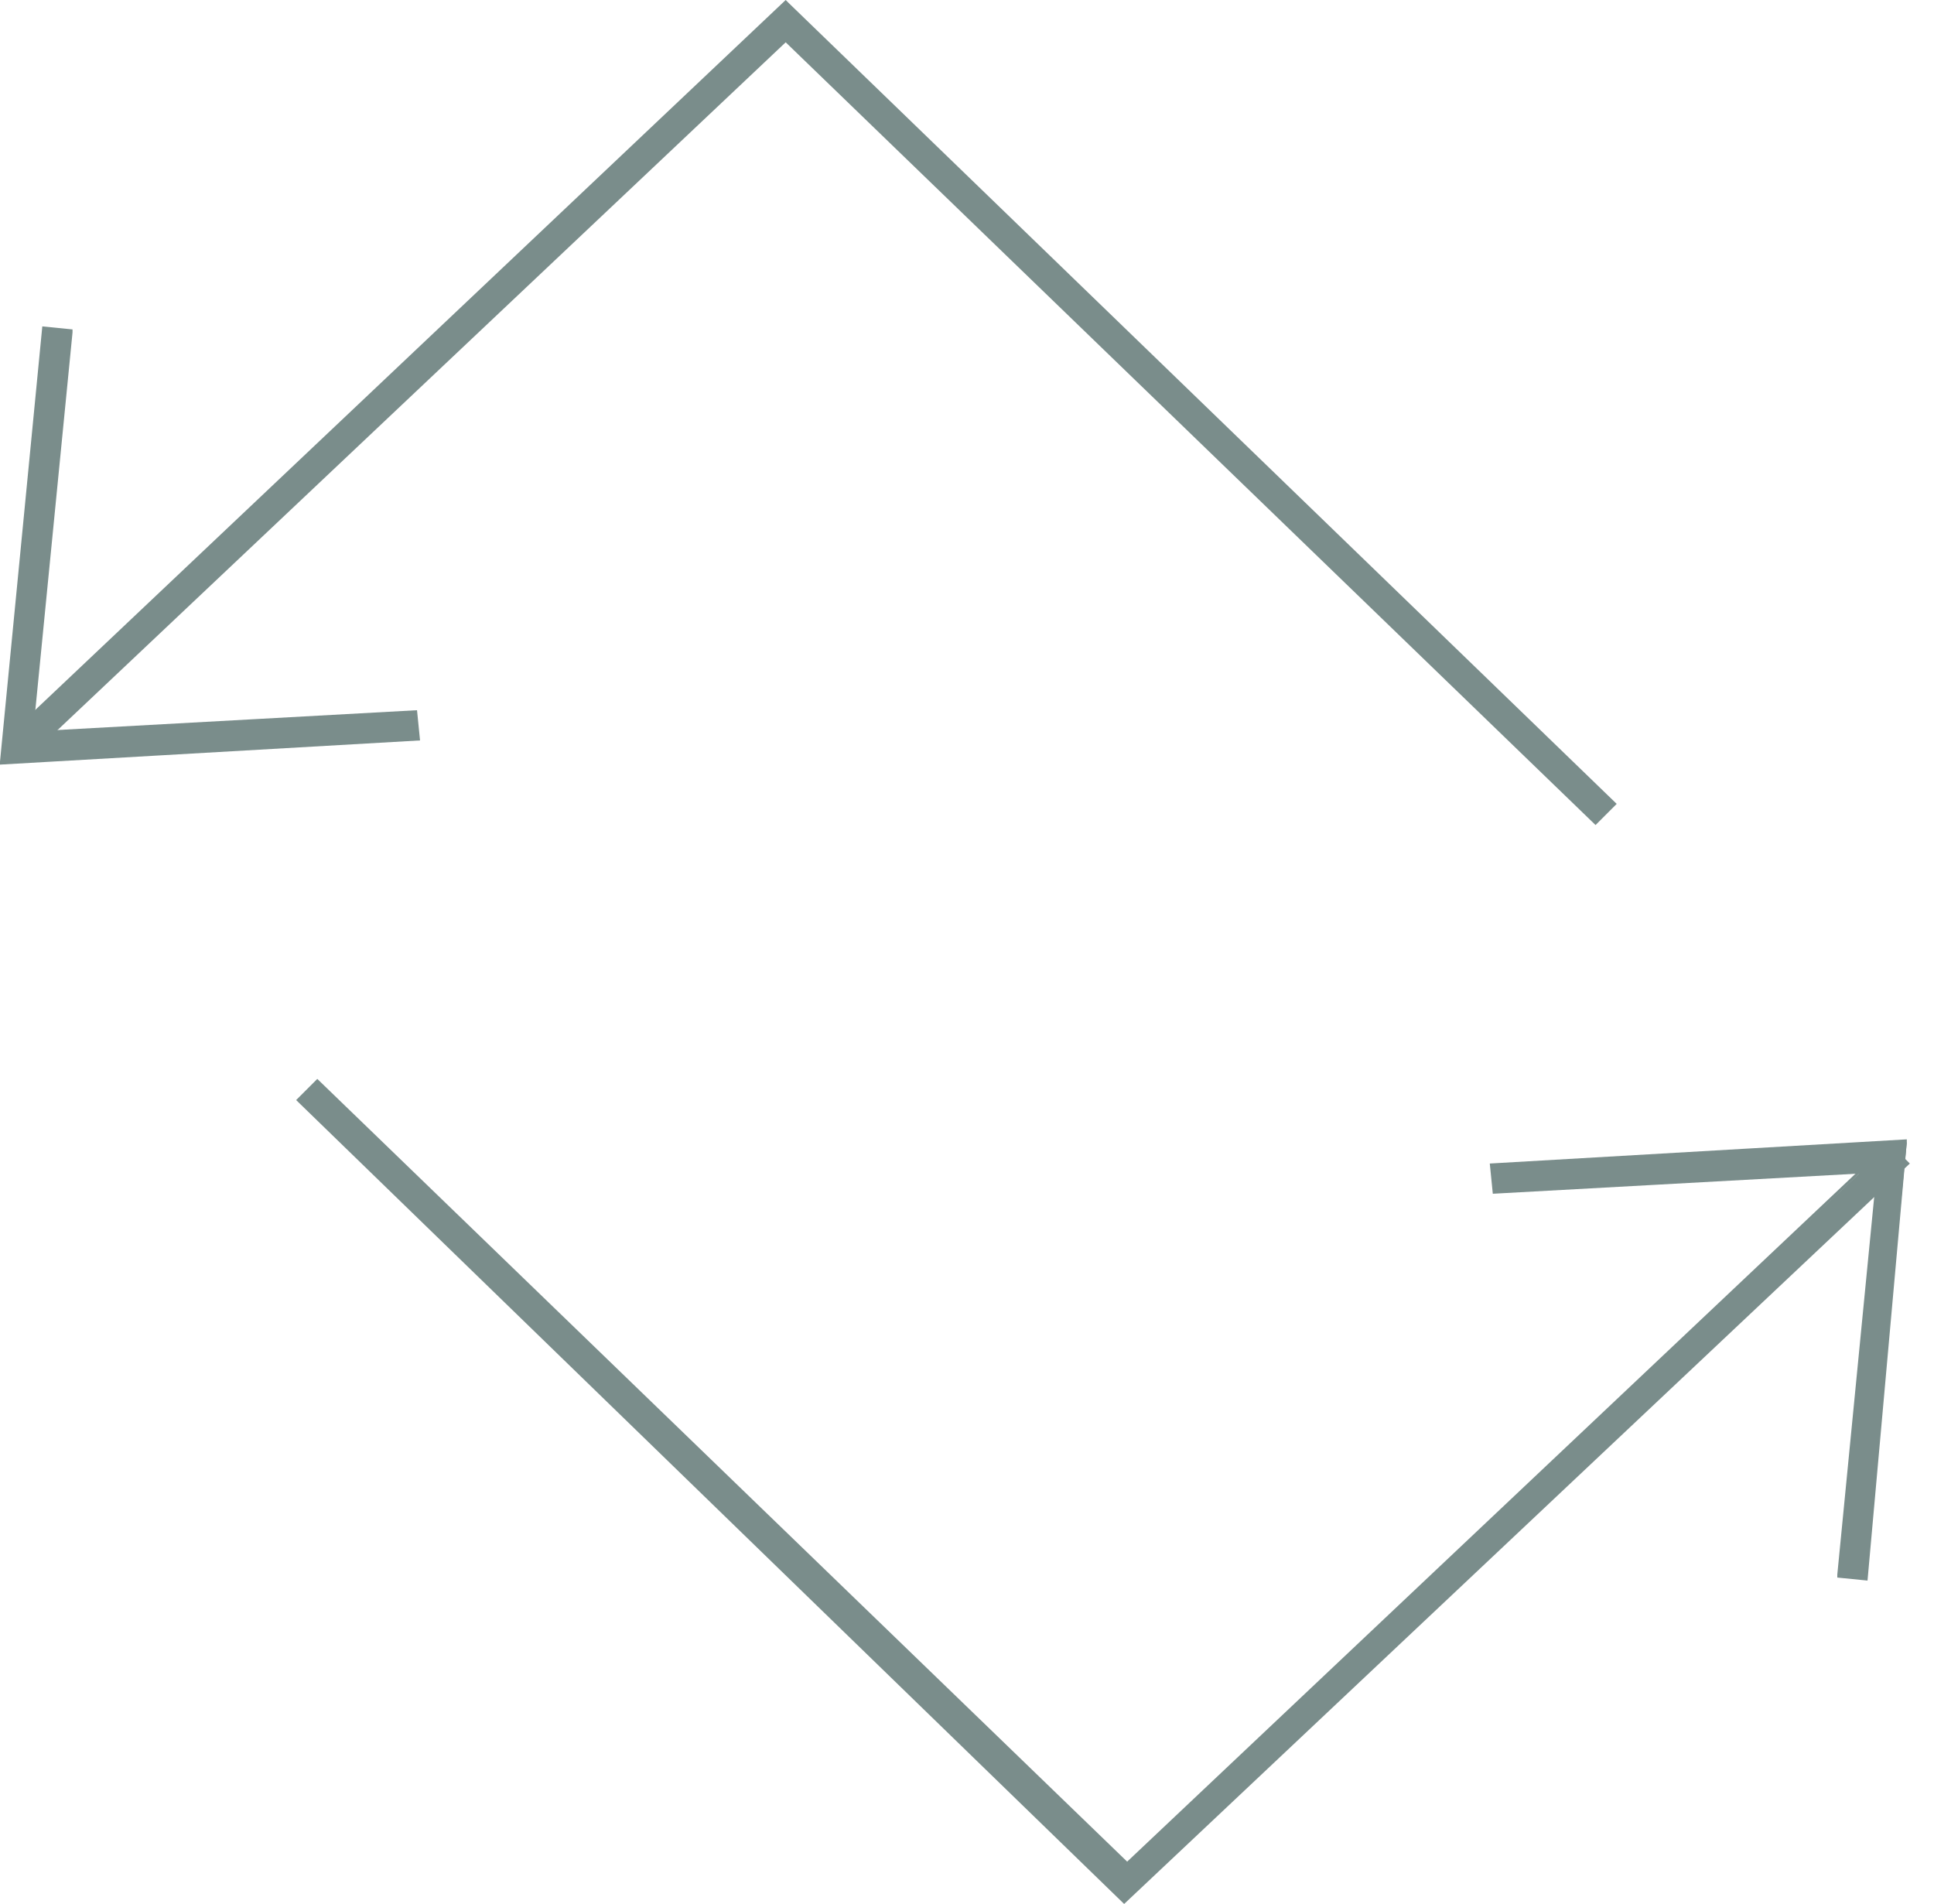 <svg width="64" height="63" viewBox="0 0 64 63" fill="none" xmlns="http://www.w3.org/2000/svg">
<g clip-path="url(#clip0_251_94)">
<path d="M52.8 27.1L26 1.2L0.8 25L0.3 24.5L26 0.2L53.3 26.6L52.8 27.1Z" fill="#7A8D8B"/>
<path d="M52.8 27.3L26 1.4L0.8 25.2L0.1 24.5L26 0L26.1 0.1L53.5 26.6L52.8 27.3ZM26 1L52.8 26.9L53.1 26.5L26 0.3L0.5 24.5L0.8 24.9L26 1Z" fill="#7A8D8B"/>
<path d="M0.1 25.2L1.5 10.9L2.3 11L1 24.4L13.7 23.7V24.4L0.1 25.2Z" fill="#7A8D8B"/>
<path d="M0 25.3V25.2L1.4 10.8L2.4 10.9V11L1.1 24.2L13.8 23.5L13.9 24.5L0 25.3ZM1.6 11L0.3 25L13.6 24.3V23.8L0.8 24.5V24.4L2.1 11.1L1.6 11Z" fill="#7A8D8B"/>
<path d="M37.199 62.8L9.899 36.4L10.499 35.9L37.199 61.8L62.399 38L62.899 38.5L37.199 62.8Z" fill="#7A8D8B"/>
<path d="M37.2 63L9.8 36.4L10.5 35.7L37.3 61.6L62.5 37.8L63.2 38.5L37.2 63ZM10.1 36.4L37.2 62.6L62.7 38.4L62.4 38L37.2 62L37.1 61.9L10.5 36.1L10.1 36.4Z" fill="#7A8D8B"/>
<path d="M61.7 52.1H61L62.3 38.6L49.6 39.3L49.5 38.6L63.1 37.8L61.7 52.1Z" fill="#7A8D8B"/>
<path d="M61.8 52.3L60.8 52.2V52.1L62.1 38.8L49.4 39.5L49.3 38.5L63.1 37.7V37.8L61.8 52.3ZM61.1 51.9H61.6L63 38L49.7 38.7V39.2L62.4 38.5V38.6L61.1 51.9Z" fill="#7A8D8B"/>
</g>
<defs>
<clipPath id="clip0_251_94">
<rect width="63.2" height="63" fill="white"/>
</clipPath>
</defs>
</svg>
